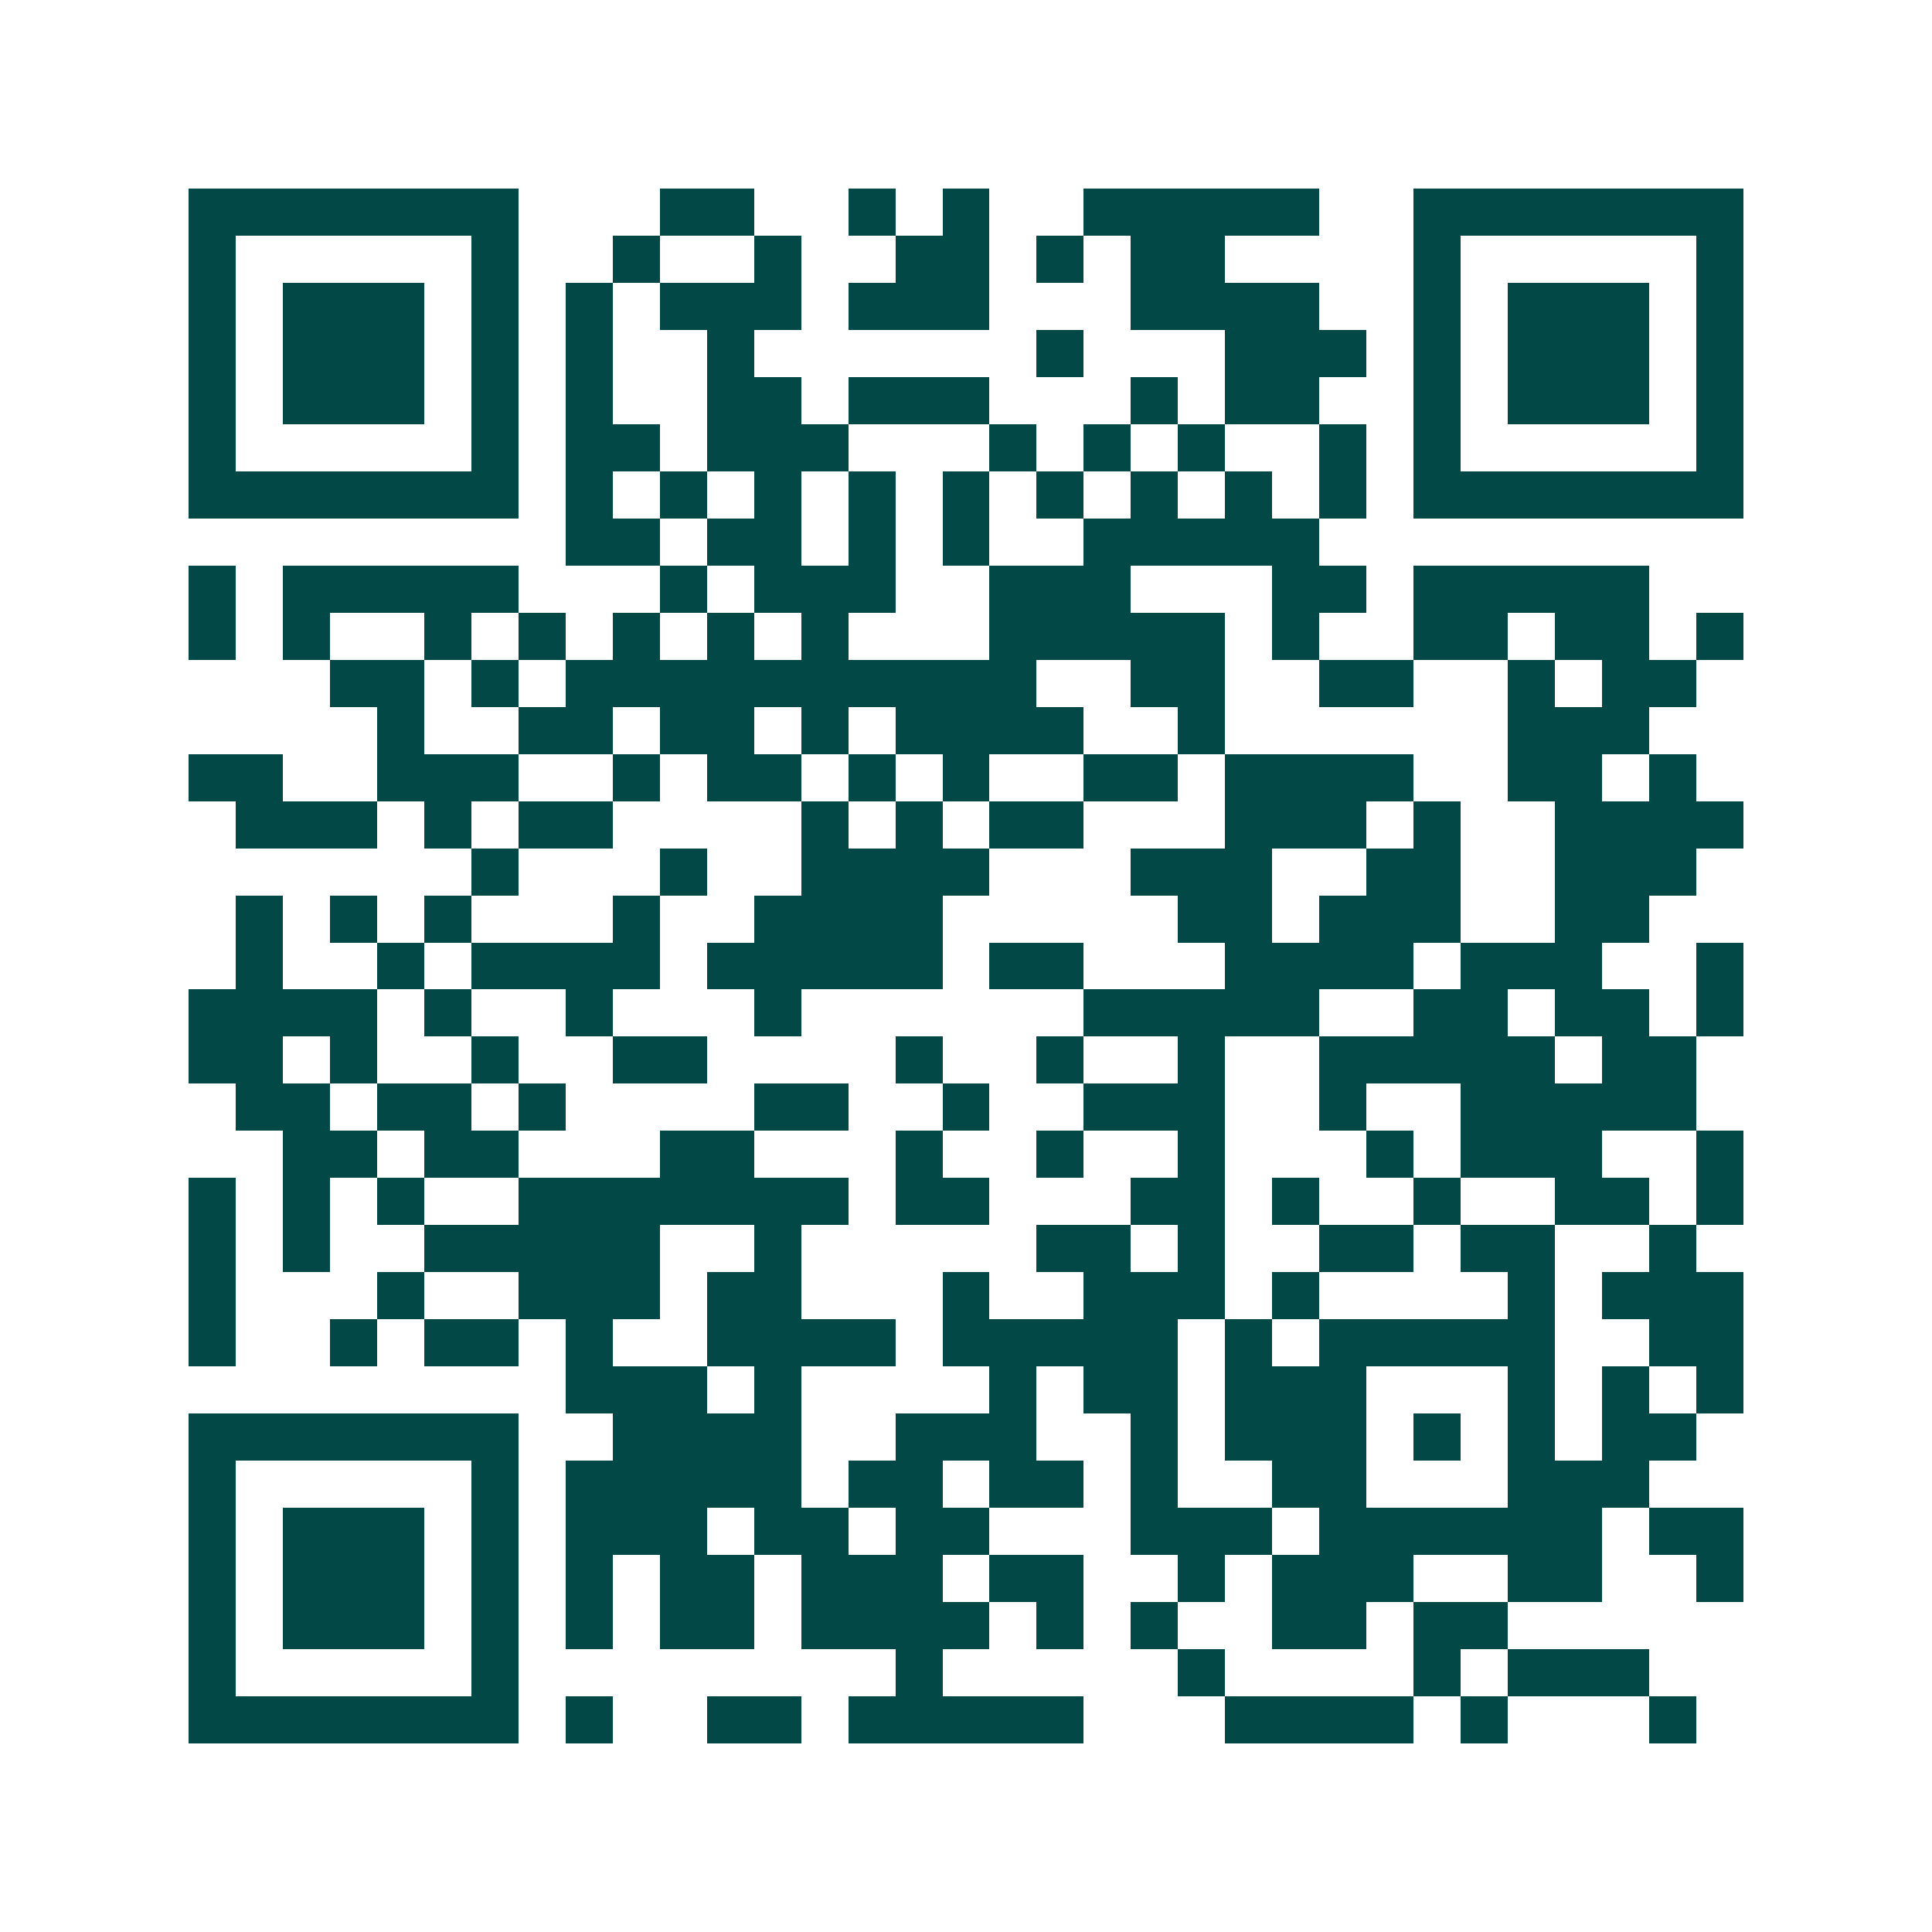 <svg xmlns="http://www.w3.org/2000/svg" width="200" height="200" viewBox="0 0 41 41" shape-rendering="crispEdges"><path fill="#ffffff" d="M0 0h41v41H0z"/><path stroke="#014847" d="M4 4.5h7m3 0h2m2 0h1m1 0h1m2 0h5m2 0h7M4 5.5h1m5 0h1m2 0h1m2 0h1m2 0h2m1 0h1m1 0h2m4 0h1m5 0h1M4 6.5h1m1 0h3m1 0h1m1 0h1m1 0h3m1 0h3m3 0h4m2 0h1m1 0h3m1 0h1M4 7.5h1m1 0h3m1 0h1m1 0h1m2 0h1m6 0h1m3 0h3m1 0h1m1 0h3m1 0h1M4 8.5h1m1 0h3m1 0h1m1 0h1m2 0h2m1 0h3m3 0h1m1 0h2m2 0h1m1 0h3m1 0h1M4 9.5h1m5 0h1m1 0h2m1 0h3m3 0h1m1 0h1m1 0h1m2 0h1m1 0h1m5 0h1M4 10.5h7m1 0h1m1 0h1m1 0h1m1 0h1m1 0h1m1 0h1m1 0h1m1 0h1m1 0h1m1 0h7M12 11.5h2m1 0h2m1 0h1m1 0h1m2 0h5M4 12.5h1m1 0h5m3 0h1m1 0h3m2 0h3m3 0h2m1 0h5M4 13.5h1m1 0h1m2 0h1m1 0h1m1 0h1m1 0h1m1 0h1m3 0h5m1 0h1m2 0h2m1 0h2m1 0h1M7 14.5h2m1 0h1m1 0h10m2 0h2m2 0h2m2 0h1m1 0h2M8 15.5h1m2 0h2m1 0h2m1 0h1m1 0h4m2 0h1m6 0h3M4 16.5h2m2 0h3m2 0h1m1 0h2m1 0h1m1 0h1m2 0h2m1 0h4m2 0h2m1 0h1M5 17.5h3m1 0h1m1 0h2m4 0h1m1 0h1m1 0h2m3 0h3m1 0h1m2 0h4M10 18.5h1m3 0h1m2 0h4m3 0h3m2 0h2m2 0h3M5 19.5h1m1 0h1m1 0h1m3 0h1m2 0h4m5 0h2m1 0h3m2 0h2M5 20.5h1m2 0h1m1 0h4m1 0h5m1 0h2m3 0h4m1 0h3m2 0h1M4 21.5h4m1 0h1m2 0h1m3 0h1m6 0h5m2 0h2m1 0h2m1 0h1M4 22.5h2m1 0h1m2 0h1m2 0h2m4 0h1m2 0h1m2 0h1m2 0h5m1 0h2M5 23.5h2m1 0h2m1 0h1m4 0h2m2 0h1m2 0h3m2 0h1m2 0h5M6 24.5h2m1 0h2m3 0h2m3 0h1m2 0h1m2 0h1m3 0h1m1 0h3m2 0h1M4 25.5h1m1 0h1m1 0h1m2 0h7m1 0h2m3 0h2m1 0h1m2 0h1m2 0h2m1 0h1M4 26.5h1m1 0h1m2 0h5m2 0h1m5 0h2m1 0h1m2 0h2m1 0h2m2 0h1M4 27.5h1m3 0h1m2 0h3m1 0h2m3 0h1m2 0h3m1 0h1m4 0h1m1 0h3M4 28.5h1m2 0h1m1 0h2m1 0h1m2 0h4m1 0h5m1 0h1m1 0h5m2 0h2M12 29.5h3m1 0h1m4 0h1m1 0h2m1 0h3m3 0h1m1 0h1m1 0h1M4 30.5h7m2 0h4m2 0h3m2 0h1m1 0h3m1 0h1m1 0h1m1 0h2M4 31.5h1m5 0h1m1 0h5m1 0h2m1 0h2m1 0h1m2 0h2m3 0h3M4 32.5h1m1 0h3m1 0h1m1 0h3m1 0h2m1 0h2m3 0h3m1 0h6m1 0h2M4 33.5h1m1 0h3m1 0h1m1 0h1m1 0h2m1 0h3m1 0h2m2 0h1m1 0h3m2 0h2m2 0h1M4 34.5h1m1 0h3m1 0h1m1 0h1m1 0h2m1 0h4m1 0h1m1 0h1m2 0h2m1 0h2M4 35.5h1m5 0h1m8 0h1m5 0h1m4 0h1m1 0h3M4 36.5h7m1 0h1m2 0h2m1 0h5m3 0h4m1 0h1m3 0h1"/></svg>
